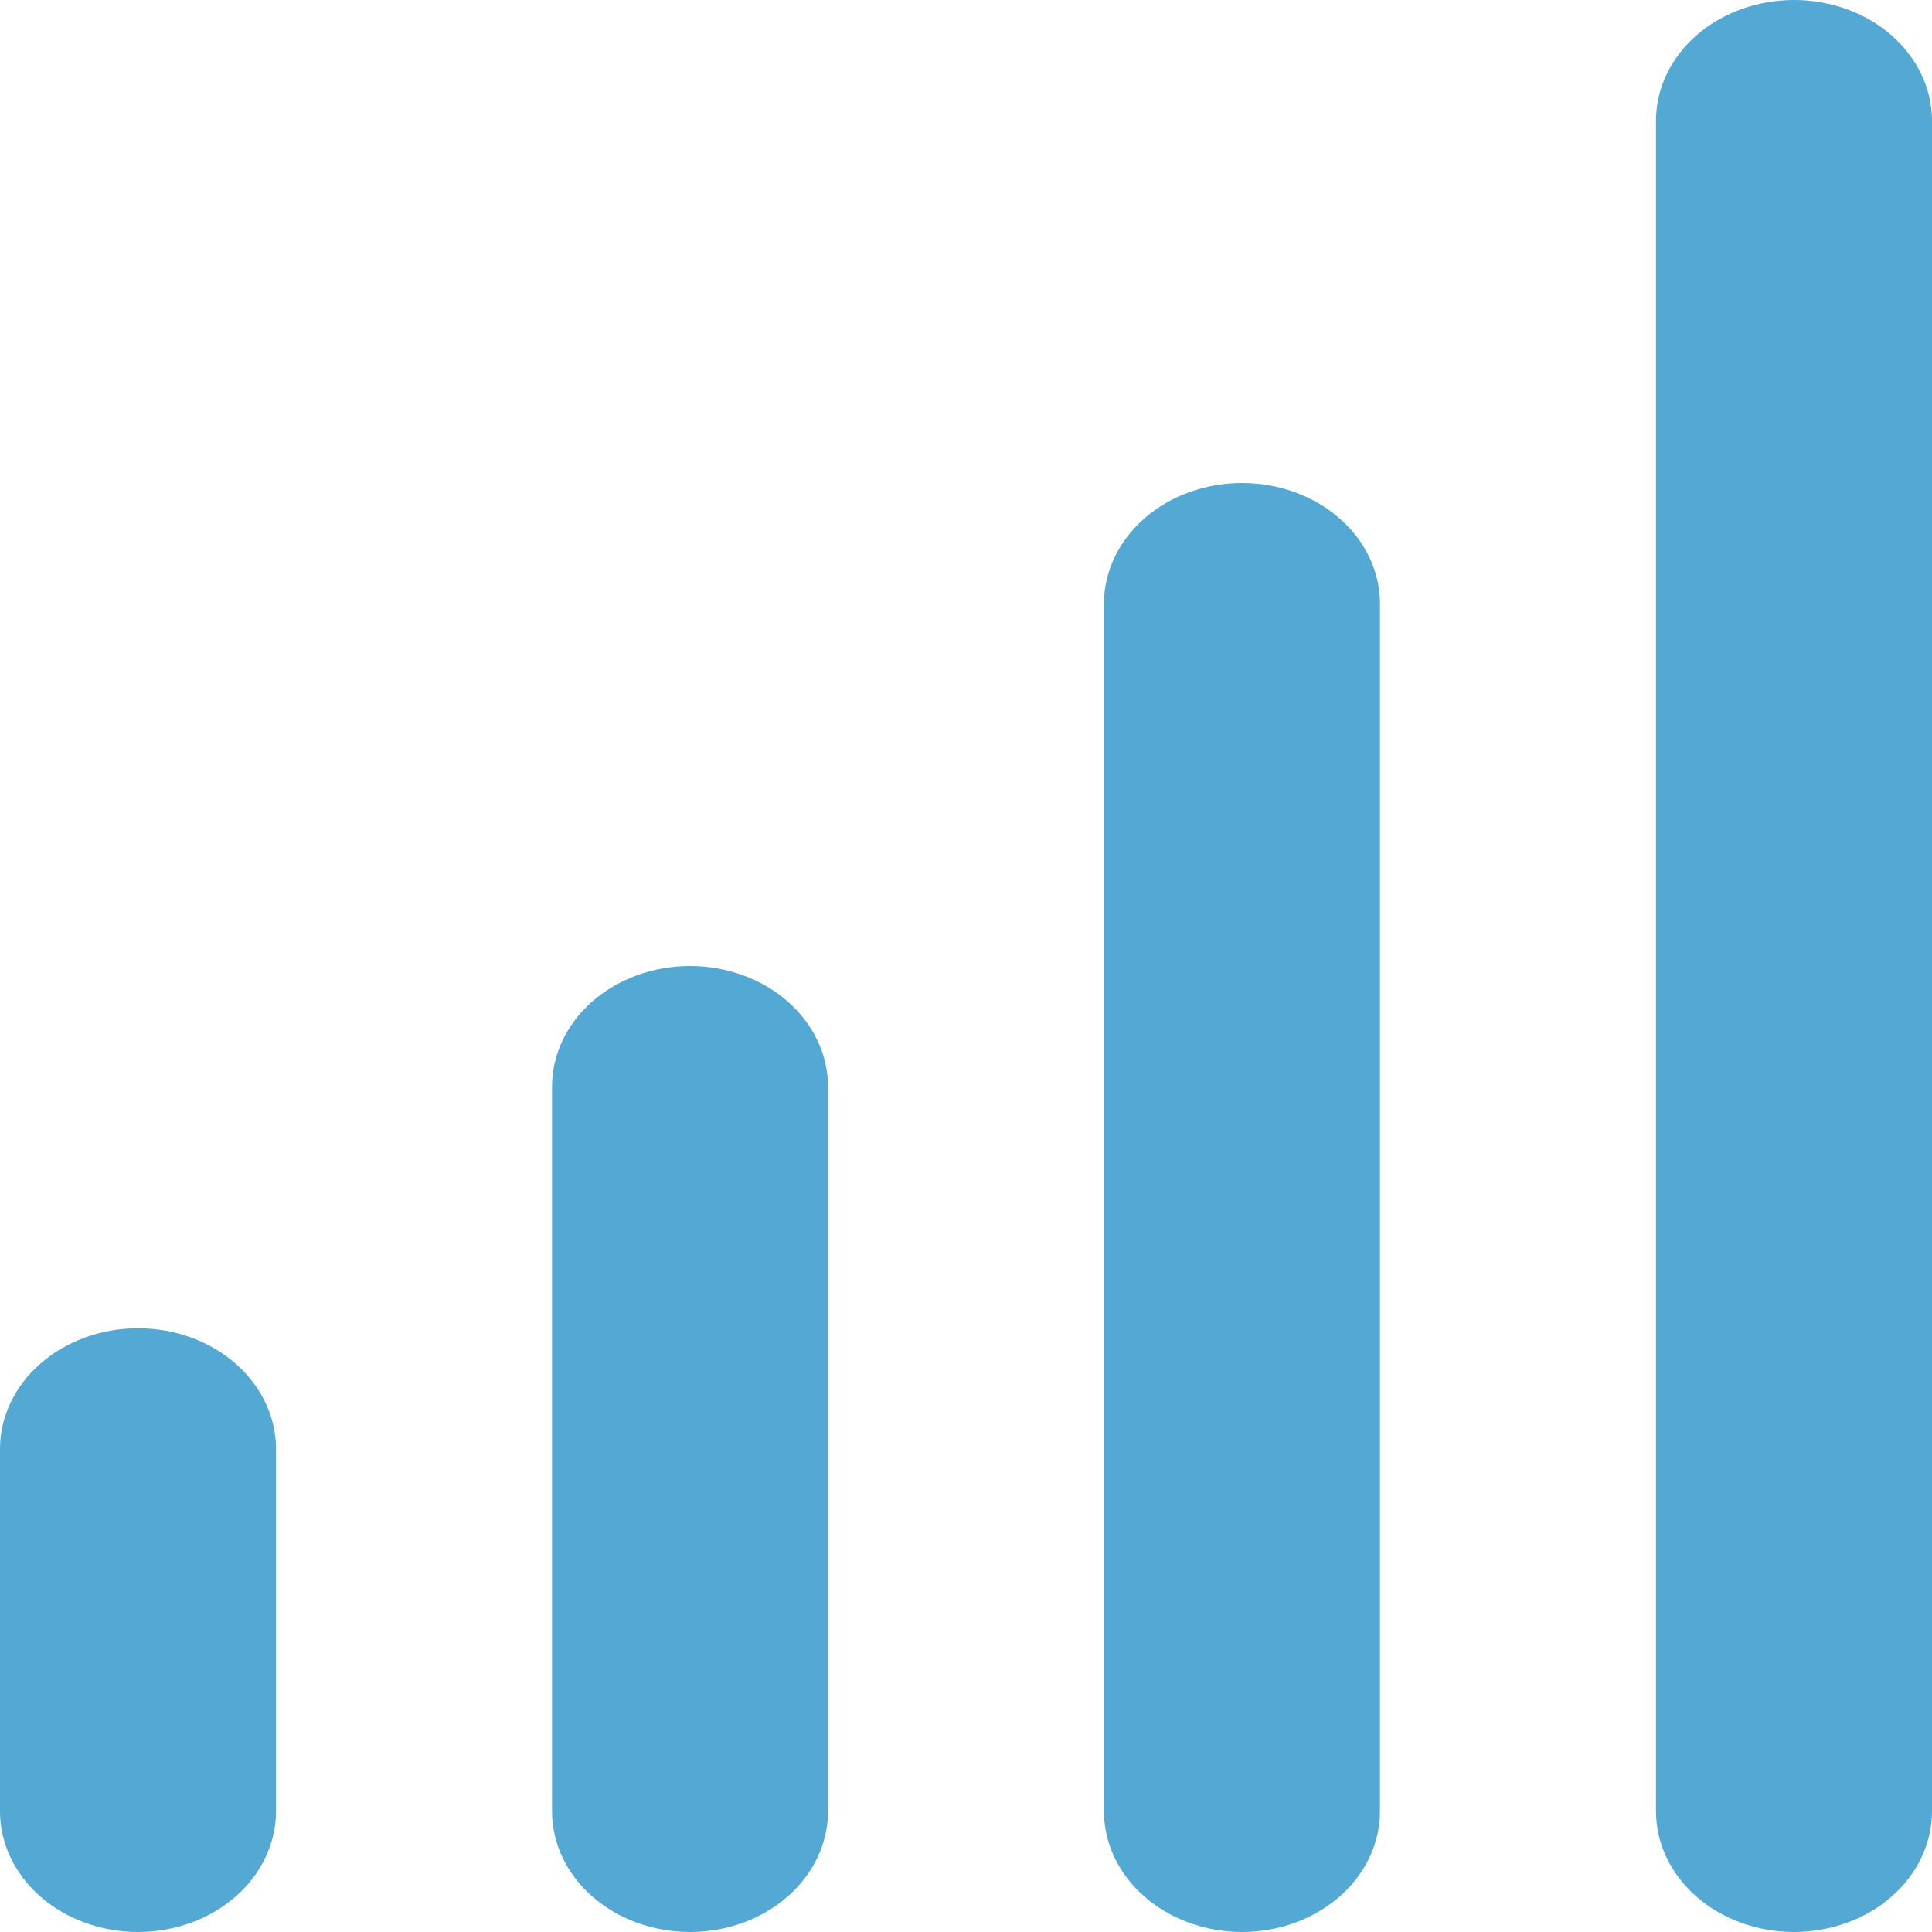 <svg xmlns="http://www.w3.org/2000/svg" width="22" height="22" viewBox="0 0 22 22" fill="none"><path d="M1.571 15.125C1.155 15.125 0.755 15.27 0.46 15.528C0.166 15.786 0 16.135 0 16.5V20.625C0 20.99 0.166 21.339 0.46 21.597C0.755 21.855 1.155 22 1.571 22C1.988 22 2.388 21.855 2.683 21.597C2.977 21.339 3.143 20.99 3.143 20.625V16.5C3.143 16.135 2.977 15.786 2.683 15.528C2.388 15.27 1.988 15.125 1.571 15.125ZM7.857 11C7.44 11 7.041 11.145 6.746 11.403C6.451 11.661 6.286 12.01 6.286 12.375V20.625C6.286 20.99 6.451 21.339 6.746 21.597C7.041 21.855 7.44 22 7.857 22C8.274 22 8.674 21.855 8.968 21.597C9.263 21.339 9.429 20.99 9.429 20.625V12.375C9.429 12.01 9.263 11.661 8.968 11.403C8.674 11.145 8.274 11 7.857 11ZM20.429 0C20.012 0 19.612 0.145 19.317 0.403C19.023 0.661 18.857 1.01 18.857 1.375V20.625C18.857 20.99 19.023 21.339 19.317 21.597C19.612 21.855 20.012 22 20.429 22C20.845 22 21.245 21.855 21.54 21.597C21.834 21.339 22 20.99 22 20.625V1.375C22 1.01 21.834 0.661 21.54 0.403C21.245 0.145 20.845 0 20.429 0ZM14.143 5.5C13.726 5.5 13.326 5.645 13.032 5.903C12.737 6.161 12.571 6.51 12.571 6.875V20.625C12.571 20.99 12.737 21.339 13.032 21.597C13.326 21.855 13.726 22 14.143 22C14.56 22 14.959 21.855 15.254 21.597C15.549 21.339 15.714 20.99 15.714 20.625V6.875C15.714 6.51 15.549 6.161 15.254 5.903C14.959 5.645 14.56 5.5 14.143 5.5Z" fill="#53A8D4"></path></svg>